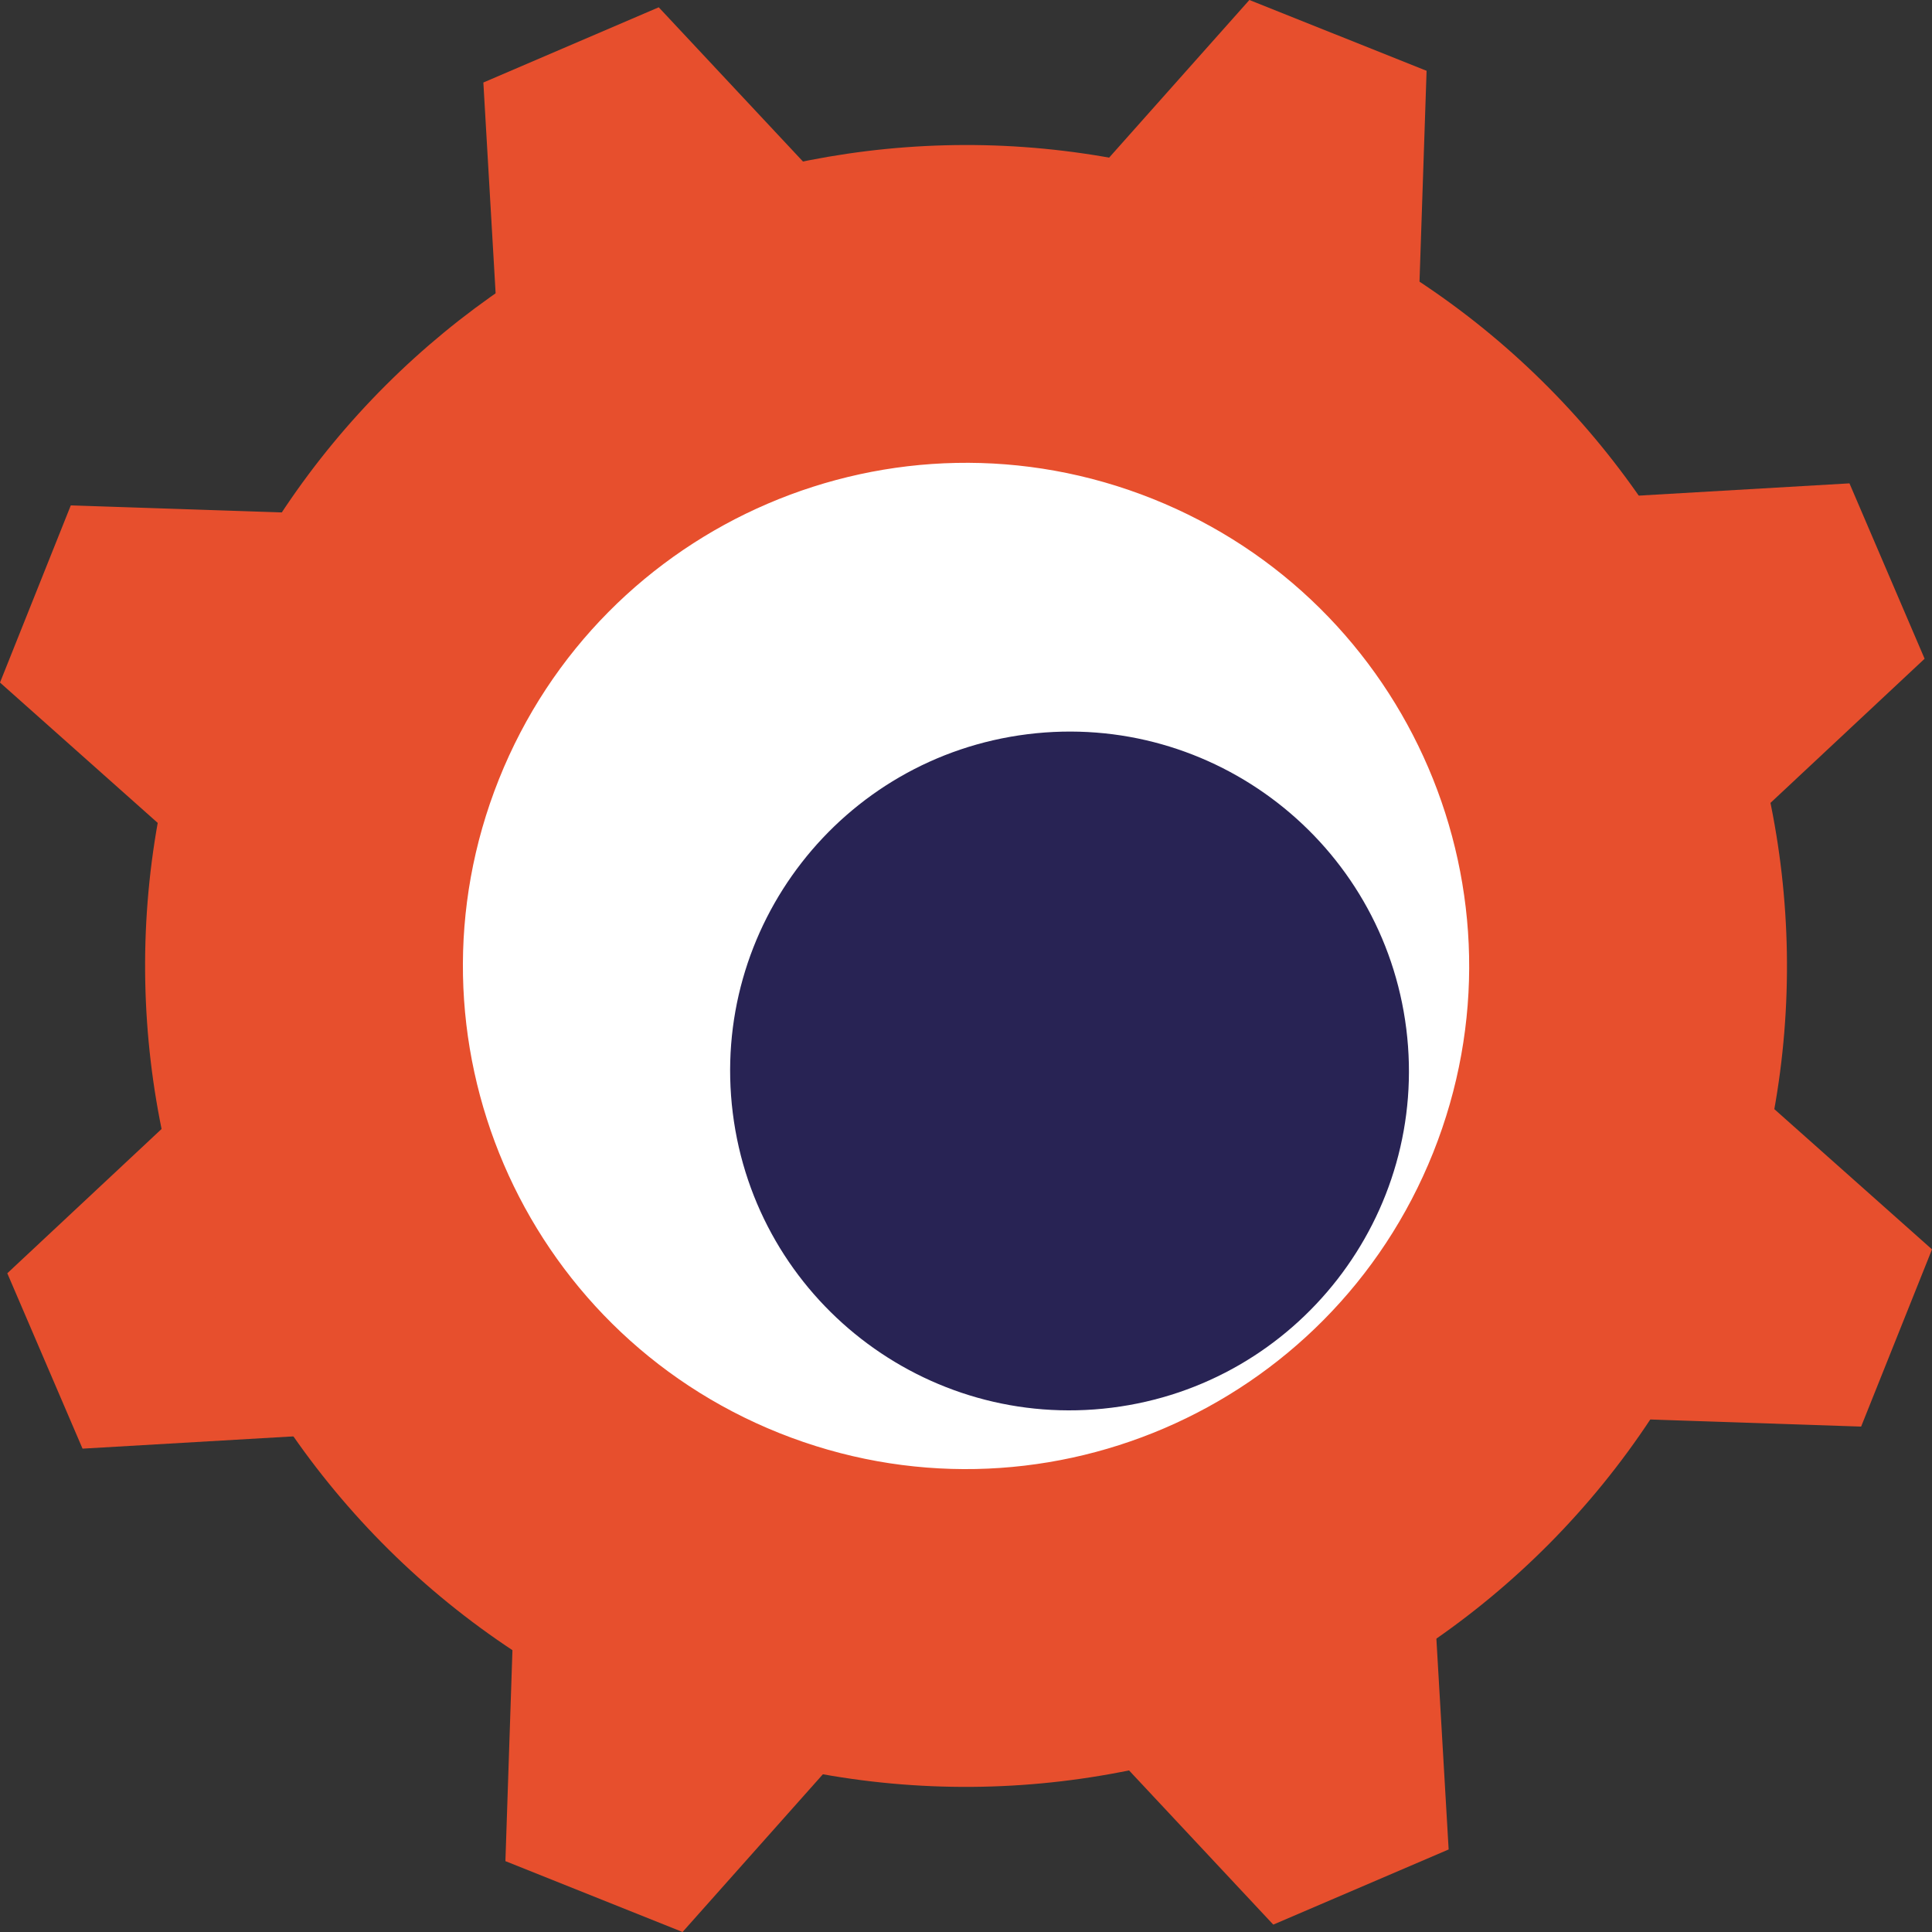 <svg width="125" height="125" viewBox="0 0 125 125" fill="none" xmlns="http://www.w3.org/2000/svg">
<rect x="0" y="0" width="125" height="125" fill="#333333" stroke="none"/>
<g clip-path="url(#clip0_63_116)">
<path d="M101.422 57.629C104.113 79.129 88.865 98.735 67.365 101.421C45.865 104.108 26.259 88.865 23.573 67.365C20.881 45.865 36.13 26.259 57.63 23.573C79.129 20.886 98.735 36.13 101.422 57.629Z" fill="white"/>
<path d="M124.522 42.62L119.66 31.273L95.605 32.673L98.833 40.2L103.695 51.547L106.924 59.079L124.522 42.62Z" fill="#E74F2D"/>
<path d="M32.7 120.415L44.161 125L60.18 106.995L52.572 103.956L41.111 99.376L33.503 96.332L32.7 120.415Z" fill="#E74F2D"/>
<path d="M82.38 124.522L93.727 119.66L92.327 95.605L84.795 98.833L73.448 103.695L65.921 106.924L82.38 124.522Z" fill="#E74F2D"/>
<path d="M42.62 0.472L31.273 5.339L32.673 29.395L40.2 26.166L51.546 21.299L59.078 18.07L42.62 0.472Z" fill="#E74F2D"/>
<path d="M120.414 92.3L125 80.834L106.995 64.82L103.956 72.423L99.376 83.889L96.332 91.492L120.414 92.3Z" fill="#E74F2D"/>
<path d="M92.3 4.58L80.834 0L64.82 18L72.422 21.044L83.889 25.624L91.491 28.663L92.3 4.58Z" fill="#E74F2D"/>
<path d="M0.472 82.38L5.34 93.727L29.395 92.327L26.167 84.795L21.299 73.448L18.07 65.922L0.472 82.38Z" fill="#E74F2D"/>
<path d="M4.58 32.7L0 44.161L18 60.18L21.039 52.572L25.624 41.111L28.663 33.503L4.58 32.7Z" fill="#E74F2D"/>
<path d="M90.987 66.567C92.49 78.598 83.959 89.576 71.923 91.079C59.892 92.582 48.915 84.051 47.411 72.015C45.908 59.985 54.439 49.007 66.475 47.504C78.505 46.001 89.483 54.531 90.987 66.567Z" fill="#282354"/>
<path d="M13.452 42.152C24.476 15.561 54.711 2.598 81.572 12.937L82.21 13.188L82.212 13.188L82.848 13.447C109.65 24.558 122.607 55.187 111.812 82.205L111.812 82.207C100.924 109.439 70.025 122.687 42.795 111.807L42.793 111.807C15.561 100.919 2.313 70.02 13.193 42.79L13.194 42.788L13.452 42.152ZM74.583 32.276C57.893 25.607 38.955 33.727 32.281 50.416L32.281 50.416C25.613 67.107 33.732 86.045 50.421 92.719H50.422C67.113 99.388 86.052 91.267 92.725 74.576C99.392 57.886 91.272 38.949 74.583 32.276V32.276Z" fill="#E74F2D"/>
</g>
<defs>
<clipPath id="clip0_63_116">
<rect width="125" height="125" fill="white"/>
</clipPath>
</defs>
</svg>
